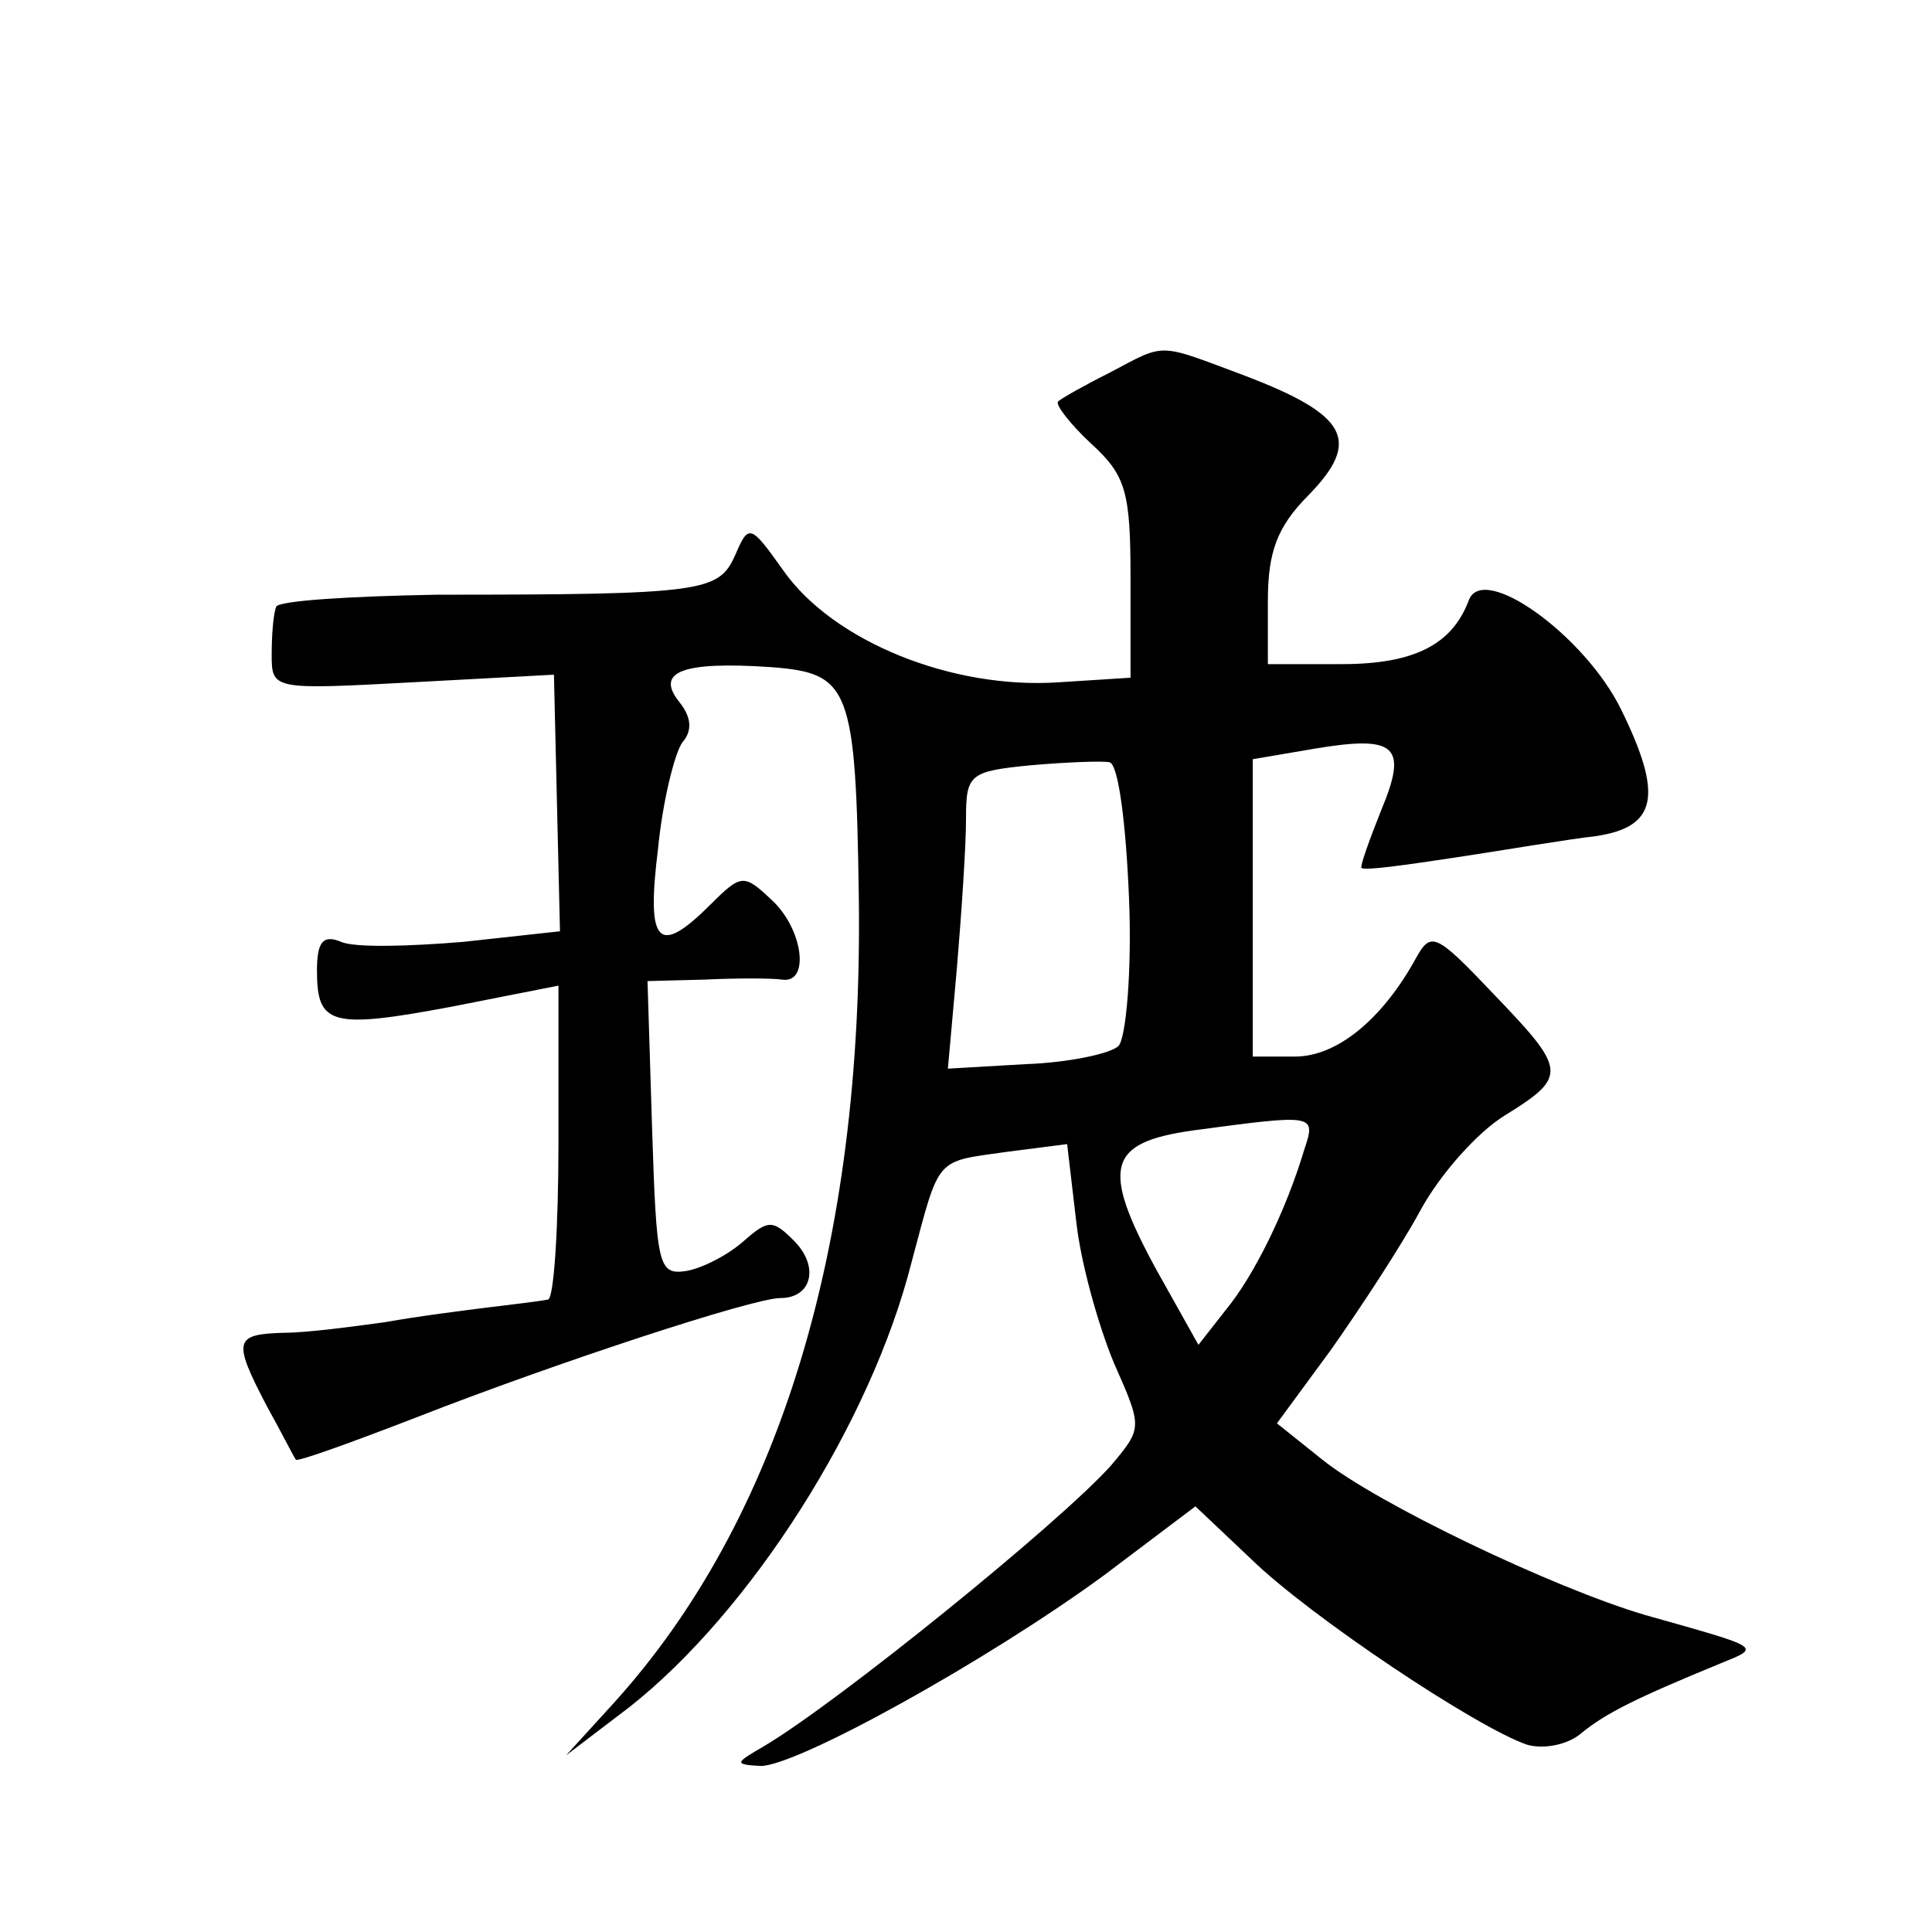 <?xml version="1.0" standalone="no"?>
<!DOCTYPE svg PUBLIC "-//W3C//DTD SVG 20010904//EN"
 "http://www.w3.org/TR/2001/REC-SVG-20010904/DTD/svg10.dtd">
<svg version="1.0" xmlns="http://www.w3.org/2000/svg"
 width="128pt" height="128pt" viewBox="0 0 128 128"
 preserveAspectRatio="xMidYMid meet">
<g transform="translate(0,128) scale(0.1,-0.1)"
fill="#0" stroke="none">
<path d="M735 1033 c-16 -8 -32 -17 -34 -19 -2 -2 8 -15 22 -28 23 -21 26 -32 26
-89 l0 -66 -47 -3 c-71 -5 -150 27 -183 74 -22 31 -23 31 -32 10 -11 -24 -20 -26
-197 -26 -58 -1 -106 -4 -107 -8 -2 -5 -3 -19 -3 -32 0 -23 1 -23 94 -18 l93 5
2 -85 2 -85 -64 -7 c-36 -3 -72 -4 -81 0 -12 5 -16 0 -16 -19 0 -36 9 -39 89 -24
l71 14 0 -104 c0 -56 -3 -104 -7 -104 -5 -1 -21 -3 -38 -5 -16 -2 -48 -6 -70 -10
-22 -3 -52 -7 -67 -7 -33 -1 -34 -5 -11 -49 10 -18 18 -34 19 -35 0 -2 36 11 80
28 92 36 223 79 241 79 21 0 26 21 9 38 -14 14 -17 14 -33 0 -10 -9 -27 -18 -38
-20 -19 -3 -20 3 -23 95 l-3 97 38 1 c21 1 44 1 51 0 19 -3 14 34 -7 53 -18 17
-20 17 -40 -3 -35 -35 -43 -27 -35 37 3 31 11 63 16 70 7 8 6 17 -2 27 -16 20 2
27 61 23 52 -4 56 -13 58 -153 3 -231 -53 -413 -163 -534 l-31 -34 42 32 c80 63
160 188 187 295 19 71 15 66 64 73 l39 5 6 -51 c3 -28 15 -70 25 -94 19 -43 19
-43 -2 -68 -34 -38 -181 -157 -230 -186 -19 -11 -20 -12 -2 -13 24 0 149 69 227
126 l61 46 37 -35 c39 -38 150 -112 183 -123 11 -3 27 0 36 8 16 13 36 23 92 46
27 11 28 10 -50 32 -61 18 -178 74 -214 103 l-30 24 36 49 c19 27 46 68 59 92 13
24 38 52 56 63 42 26 41 30 -8 81 -38 40 -41 41 -51 23 -22 -40 -52 -65 -80 -65
l-28 0 0 99 0 98 41 7 c54 9 62 2 44 -41 -8 -20 -14 -37 -13 -38 2 -2 30 2 63 7
33 5 74 12 92 14 41 6 45 27 17 84 -24 49 -92 98 -101 72 -11 -29 -36 -42 -84 -42
l-49 0 0 42 c0 32 6 49 27 70 35 36 26 53 -42 79 -59 22 -52 22 -90 2z m13 -348
c2 -48 -2 -93 -7 -98 -5 -5 -33 -11 -61 -12 l-52 -3 6 67 c3 36 6 80 6 98 0 30
2 32 43 36 23 2 47 3 52 2 6 -1 11 -41 13 -90z m116 -167 c-12 -40 -33 -83 -52
-106 l-18 -23 -28 50 c-37 68 -32 84 24 92 82 11 82 11 74 -13z"/>
</g>
</svg>
